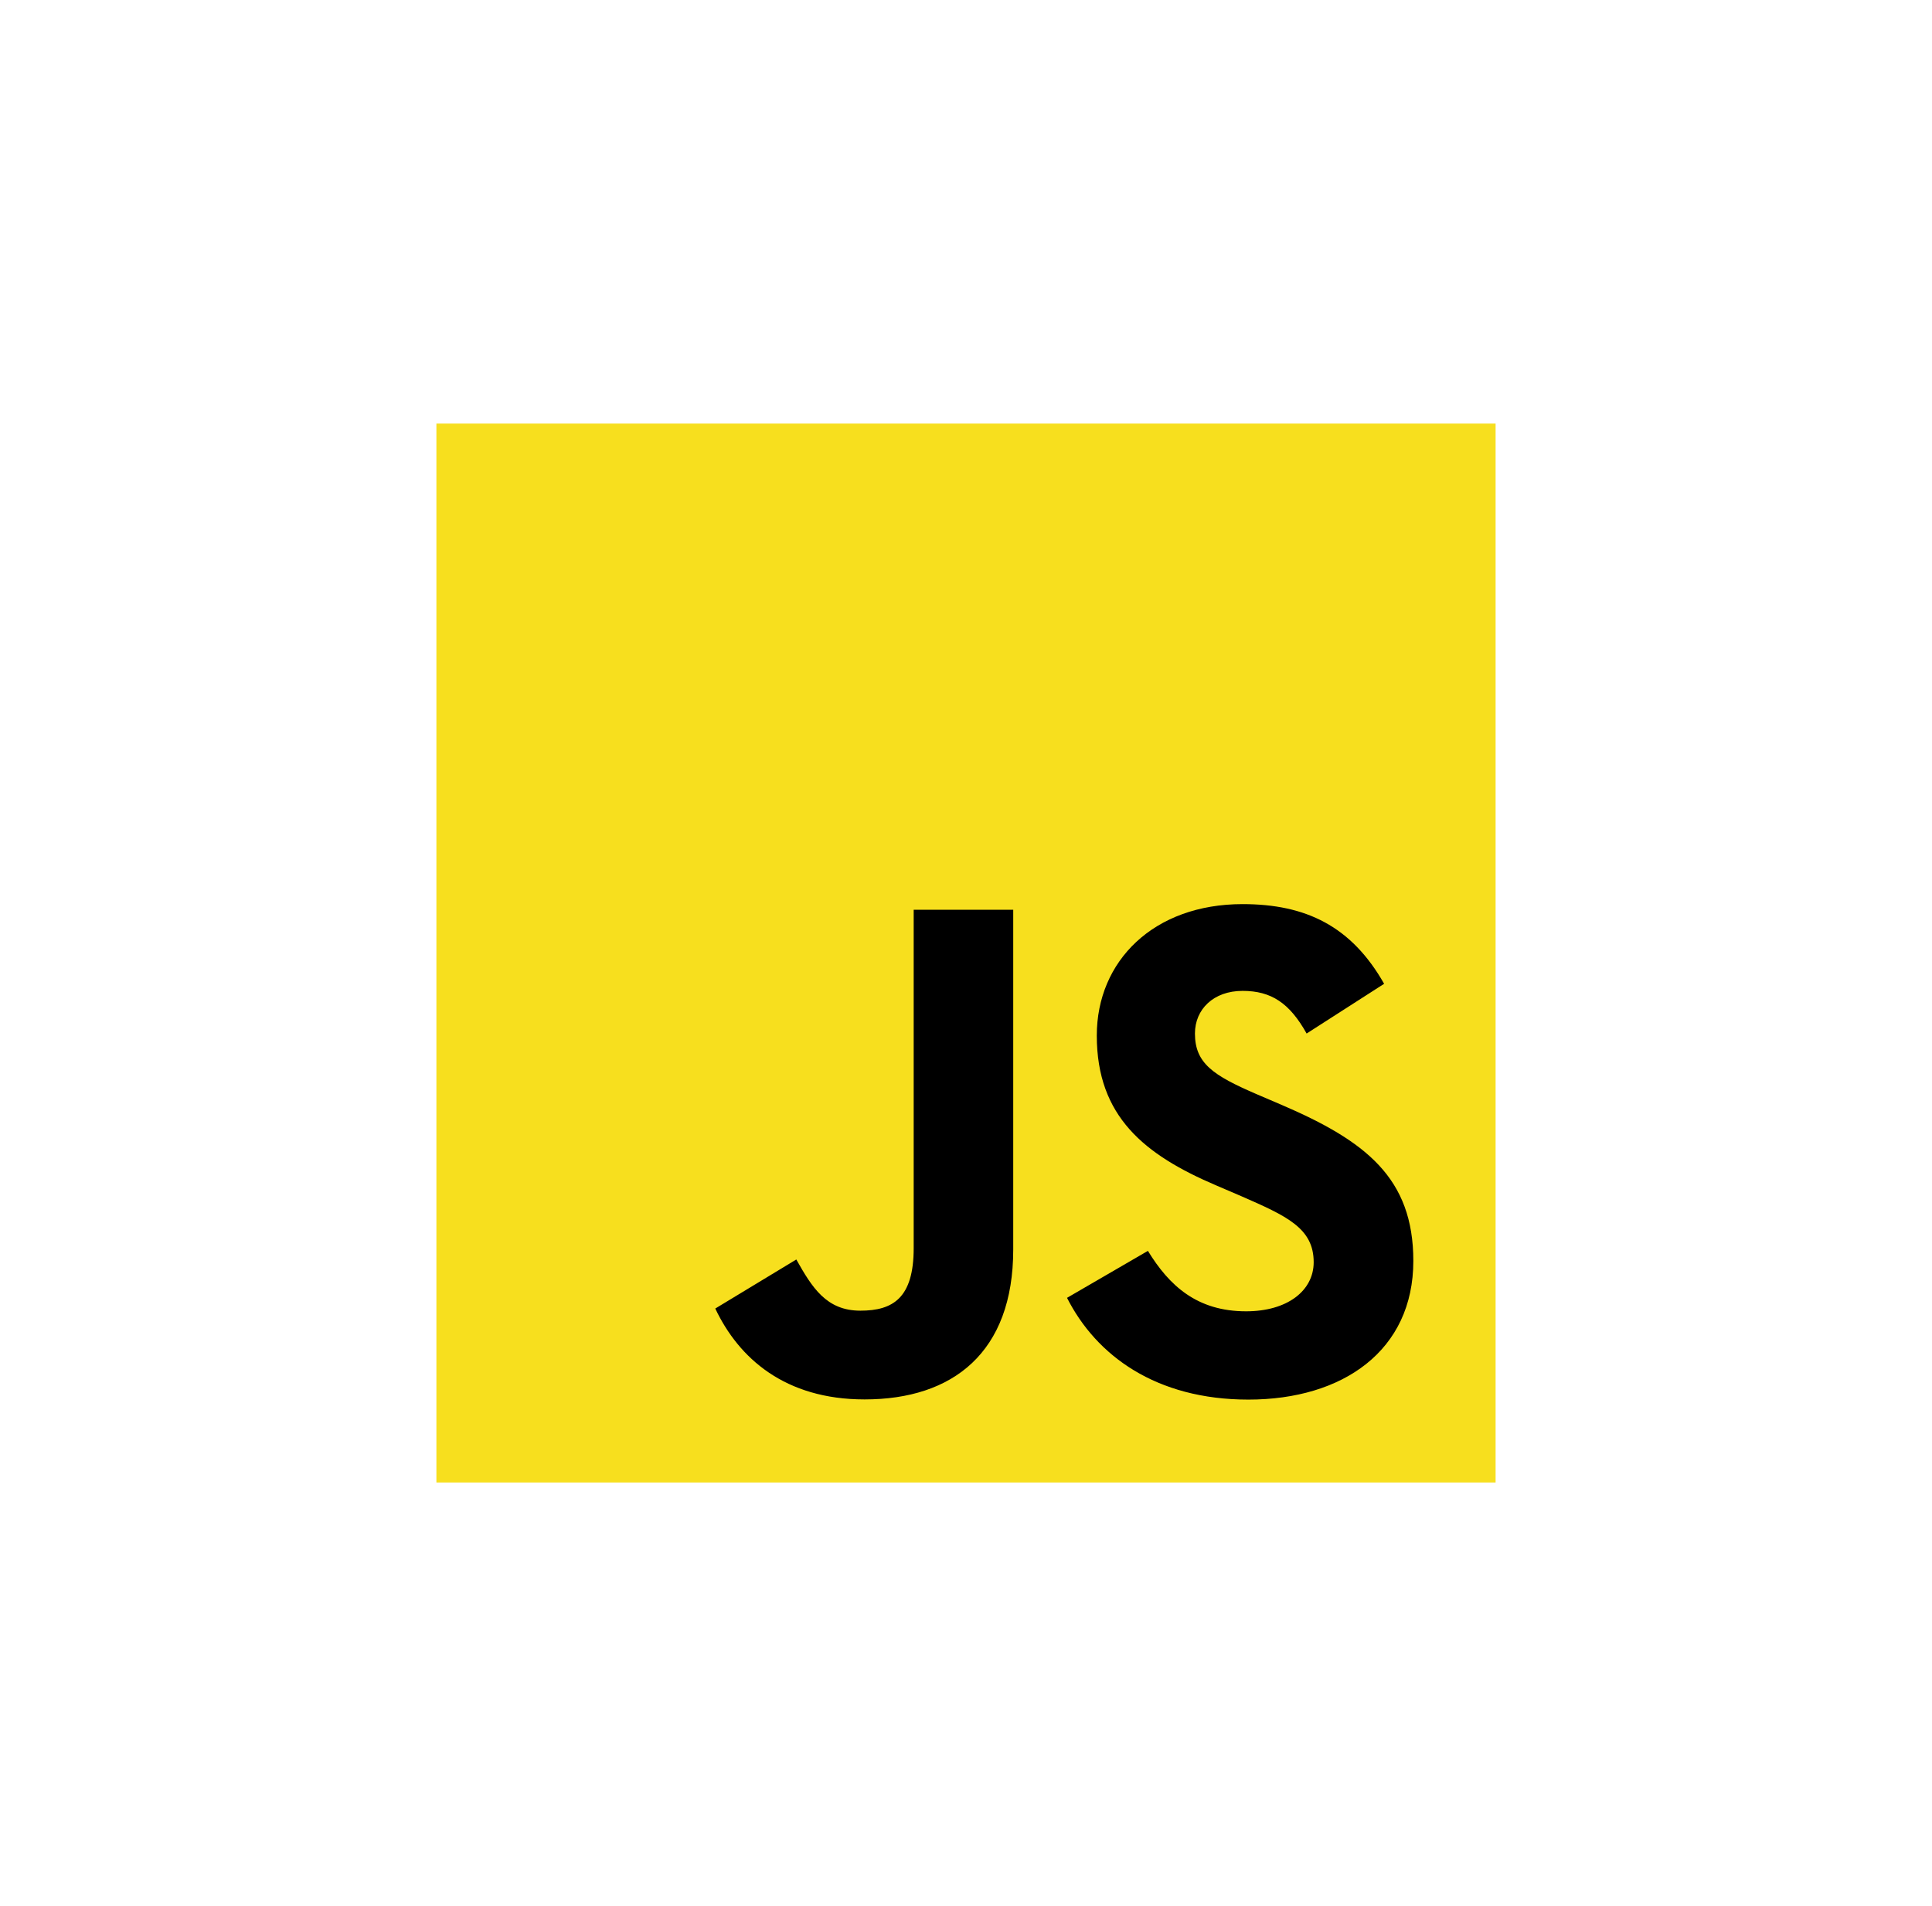 <svg width="76" height="75" viewBox="0 0 76 75" fill="none" xmlns="http://www.w3.org/2000/svg">
<path d="M58.833 16.667H17.167V58.333H58.833V16.667Z" fill="#F7DF1E"/>
<path d="M45.156 49.219C45.995 50.589 47.087 51.597 49.019 51.597C50.641 51.597 51.677 50.786 51.677 49.665C51.677 48.323 50.612 47.847 48.827 47.066L47.848 46.646C45.023 45.442 43.145 43.934 43.145 40.747C43.145 37.81 45.383 35.575 48.88 35.575C51.369 35.575 53.159 36.441 54.448 38.71L51.399 40.667C50.728 39.464 50.004 38.989 48.88 38.989C47.733 38.989 47.006 39.717 47.006 40.667C47.006 41.842 47.733 42.318 49.413 43.045L50.392 43.464C53.719 44.891 55.597 46.345 55.597 49.615C55.597 53.14 52.828 55.071 49.109 55.071C45.473 55.071 43.124 53.339 41.974 51.067L45.156 49.219ZM31.325 49.558C31.94 50.649 32.499 51.572 33.845 51.572C35.131 51.572 35.942 51.069 35.942 49.112V35.798H39.858V49.165C39.858 53.219 37.481 55.064 34.011 55.064C30.876 55.064 29.061 53.442 28.137 51.488L31.325 49.558Z" fill="black"/>
</svg>
